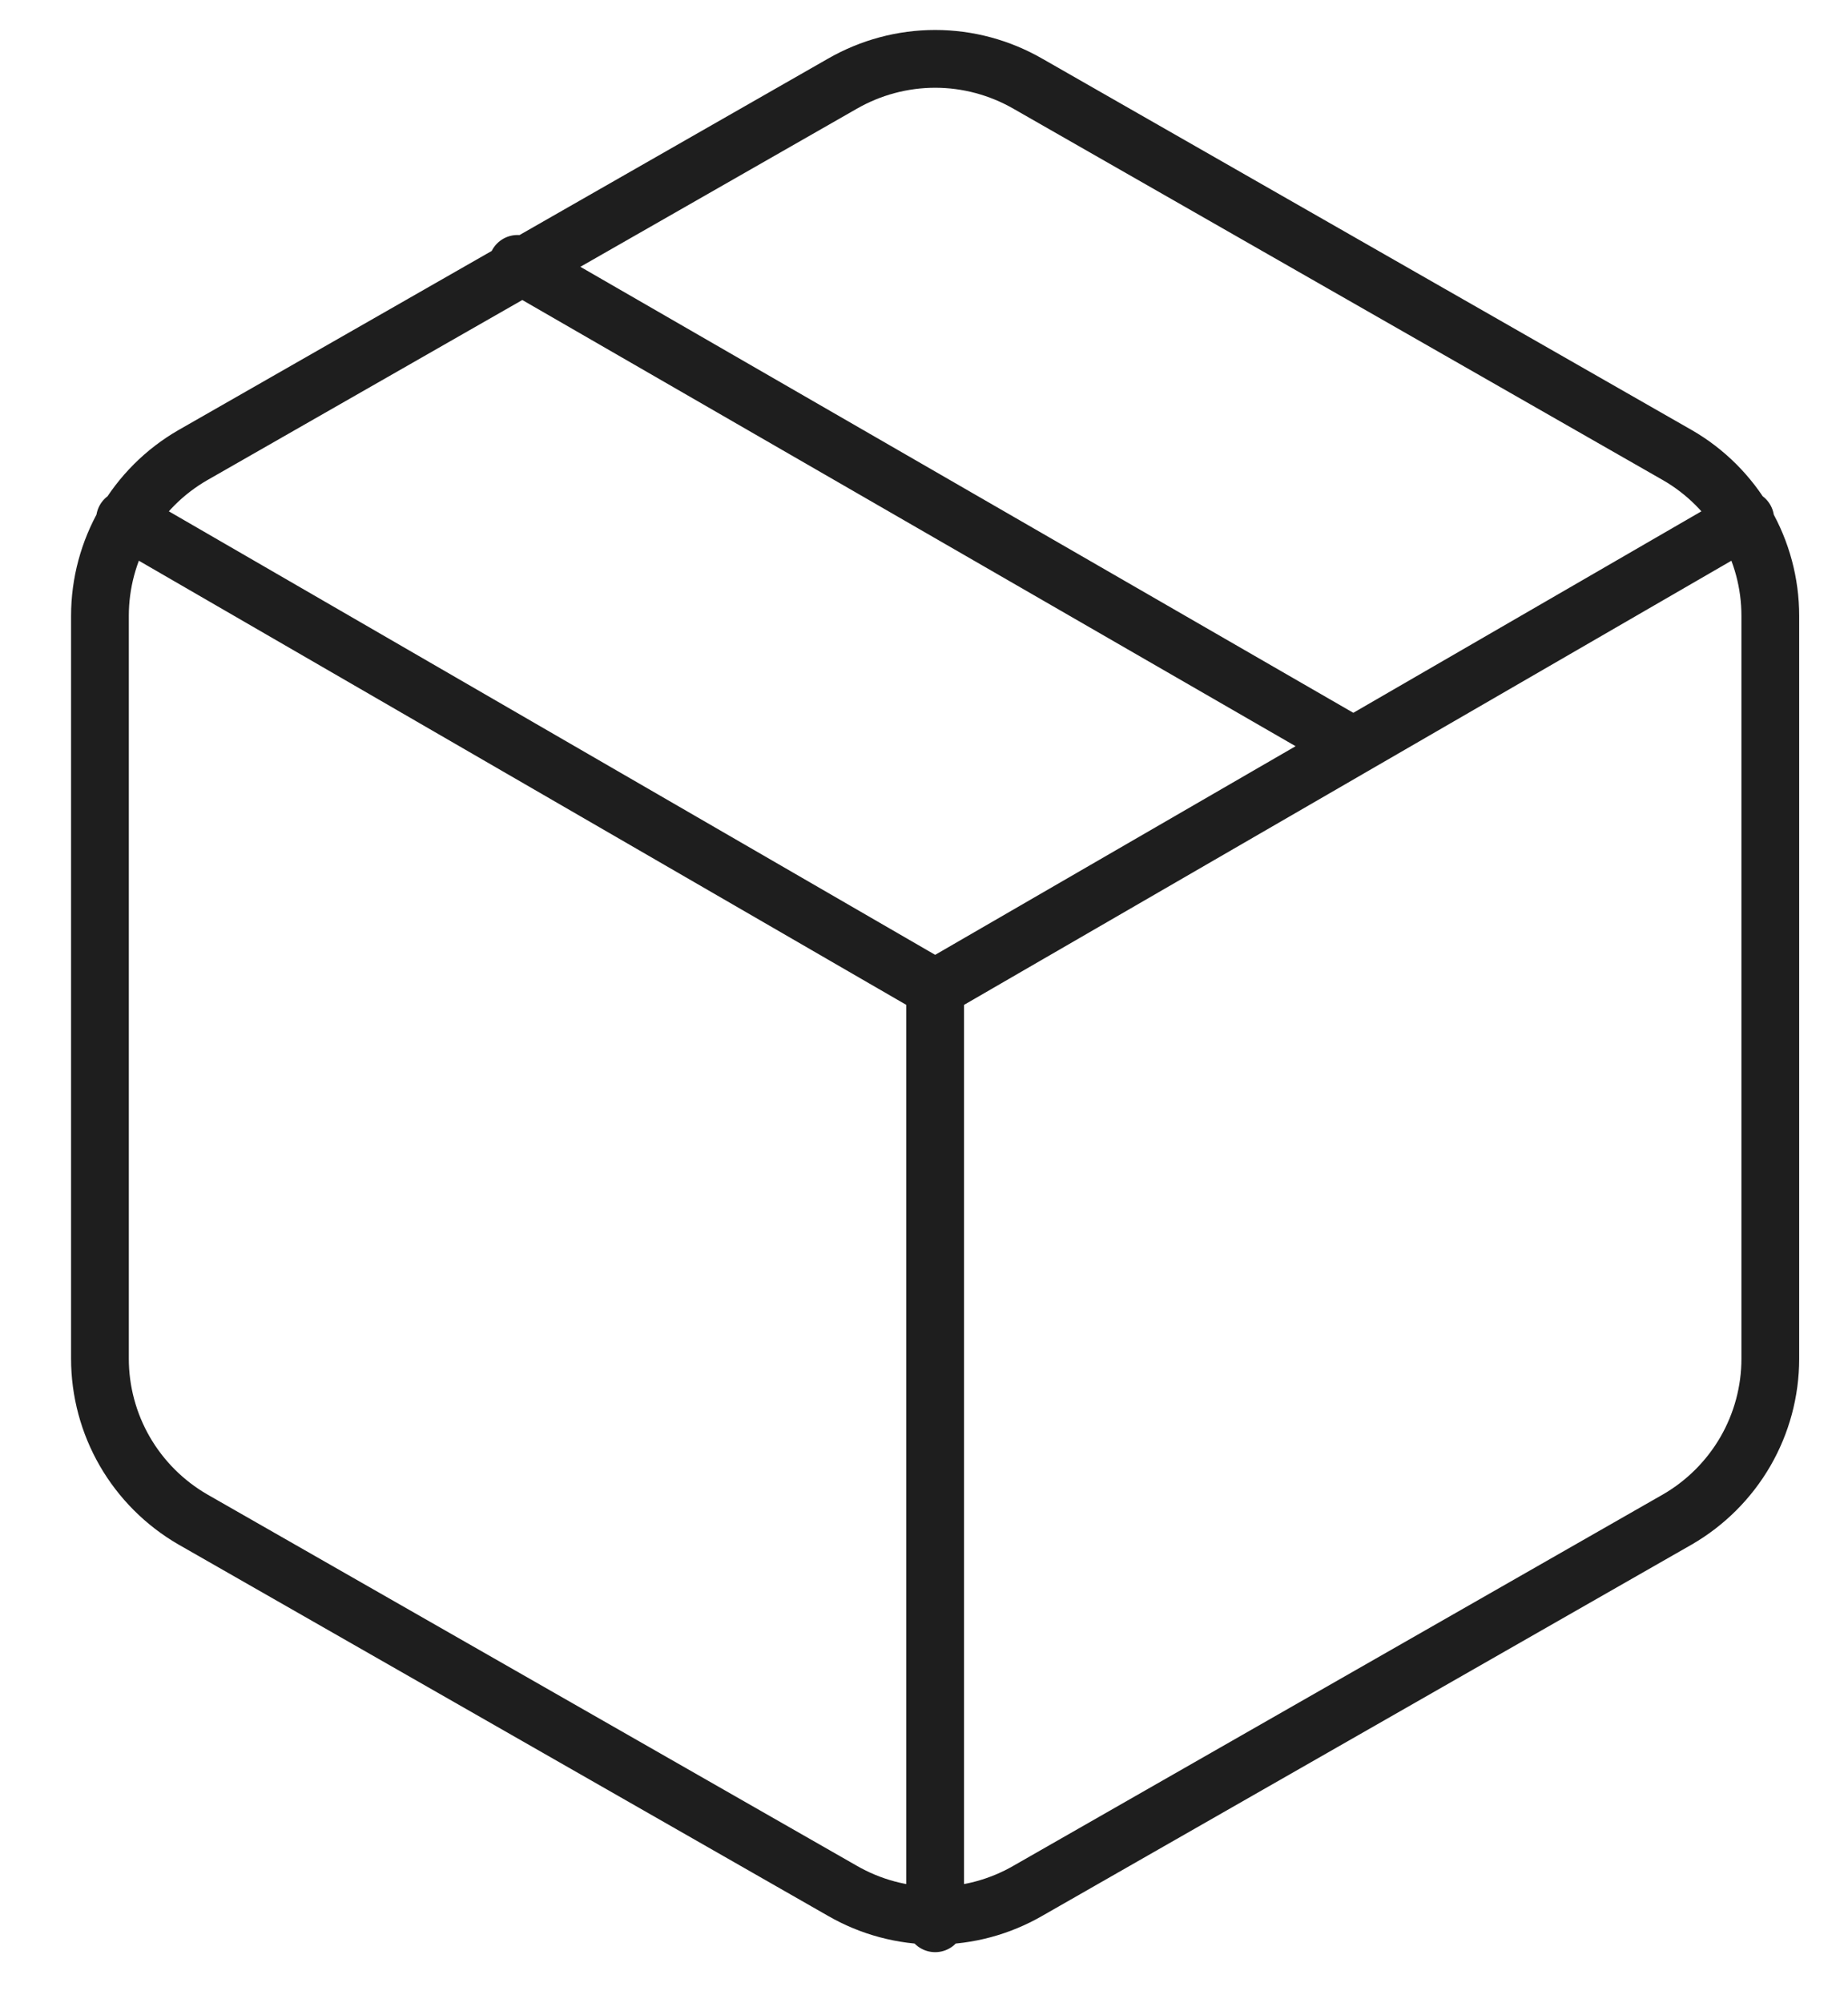 <svg xmlns="http://www.w3.org/2000/svg" fill="none" viewBox="0 0 24 26" height="26" width="24">
<path stroke-linejoin="round" stroke-linecap="round" stroke-width="0.75" stroke="#1E1E1E" d="M17.568 9.68L6.721 3.425M1.623 6.74L12.145 12.826L22.666 6.74M12.145 24.962V12.814M22.991 17.635V7.993C22.991 7.57 22.879 7.155 22.668 6.789C22.456 6.423 22.152 6.119 21.786 5.908L13.35 1.087C12.983 0.876 12.568 0.764 12.145 0.764C11.722 0.764 11.306 0.876 10.939 1.087L2.503 5.908C2.137 6.119 1.833 6.423 1.621 6.789C1.41 7.155 1.298 7.57 1.298 7.993V17.635C1.298 18.057 1.41 18.473 1.621 18.838C1.833 19.204 2.137 19.508 2.503 19.72L10.939 24.54C11.306 24.752 11.722 24.863 12.145 24.863C12.568 24.863 12.983 24.752 13.35 24.54L21.786 19.72C22.152 19.508 22.456 19.204 22.668 18.838C22.879 18.473 22.991 18.057 22.991 17.635Z"></path>
</svg>
